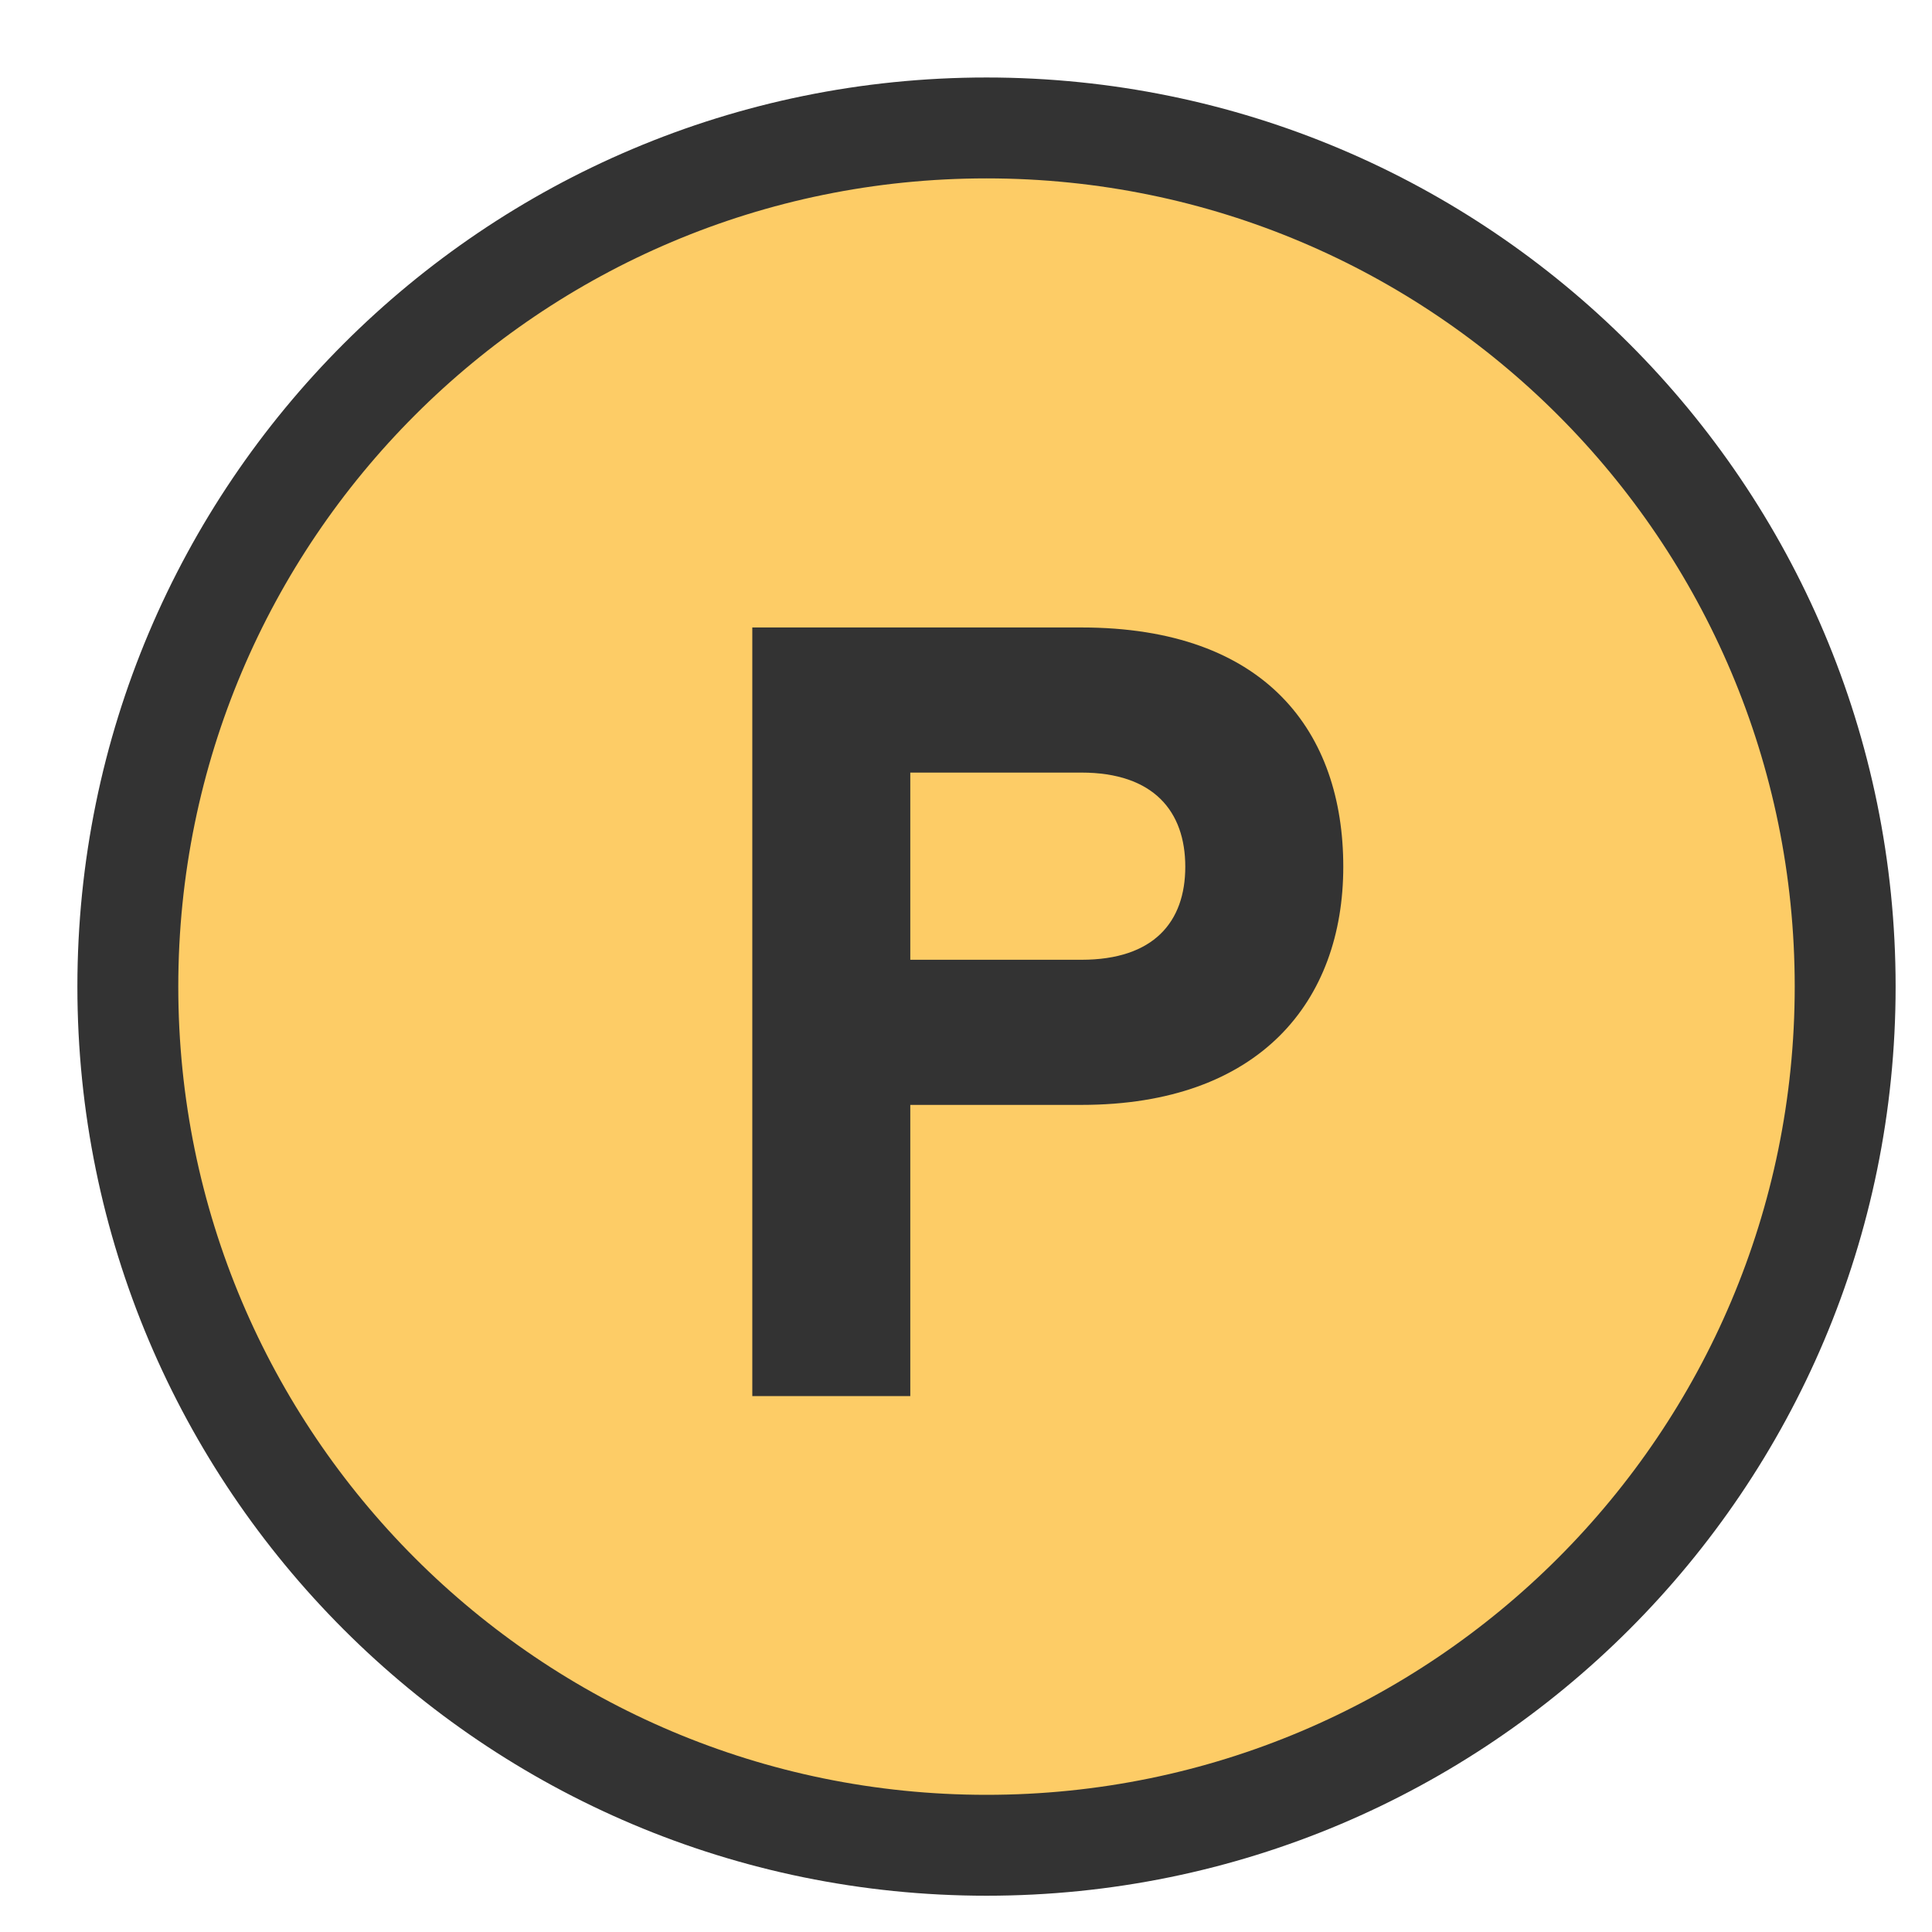 <svg width="18" height="18" viewBox="0 0 18 18" fill="none" xmlns="http://www.w3.org/2000/svg">
<path d="M9.191 17.192C13.609 17.192 17.191 13.61 17.191 9.192C17.191 4.774 13.609 1.192 9.191 1.192C4.772 1.192 1.191 4.774 1.191 9.192C1.191 13.61 4.772 17.192 9.191 17.192Z" fill="#FDCC66" stroke="#333333" stroke-width="0.94" stroke-miterlimit="10"/>
<path d="M8.481 8.942H10.075C10.75 8.942 11.043 8.589 11.043 8.075C11.043 7.561 10.75 7.198 10.075 7.198H8.481V8.942ZM8.481 10.294V13.007H7.009V5.846H10.075C11.799 5.846 12.515 6.825 12.515 8.075C12.515 9.326 11.739 10.294 10.075 10.294H8.481Z" fill="#333333"/>
</svg>

